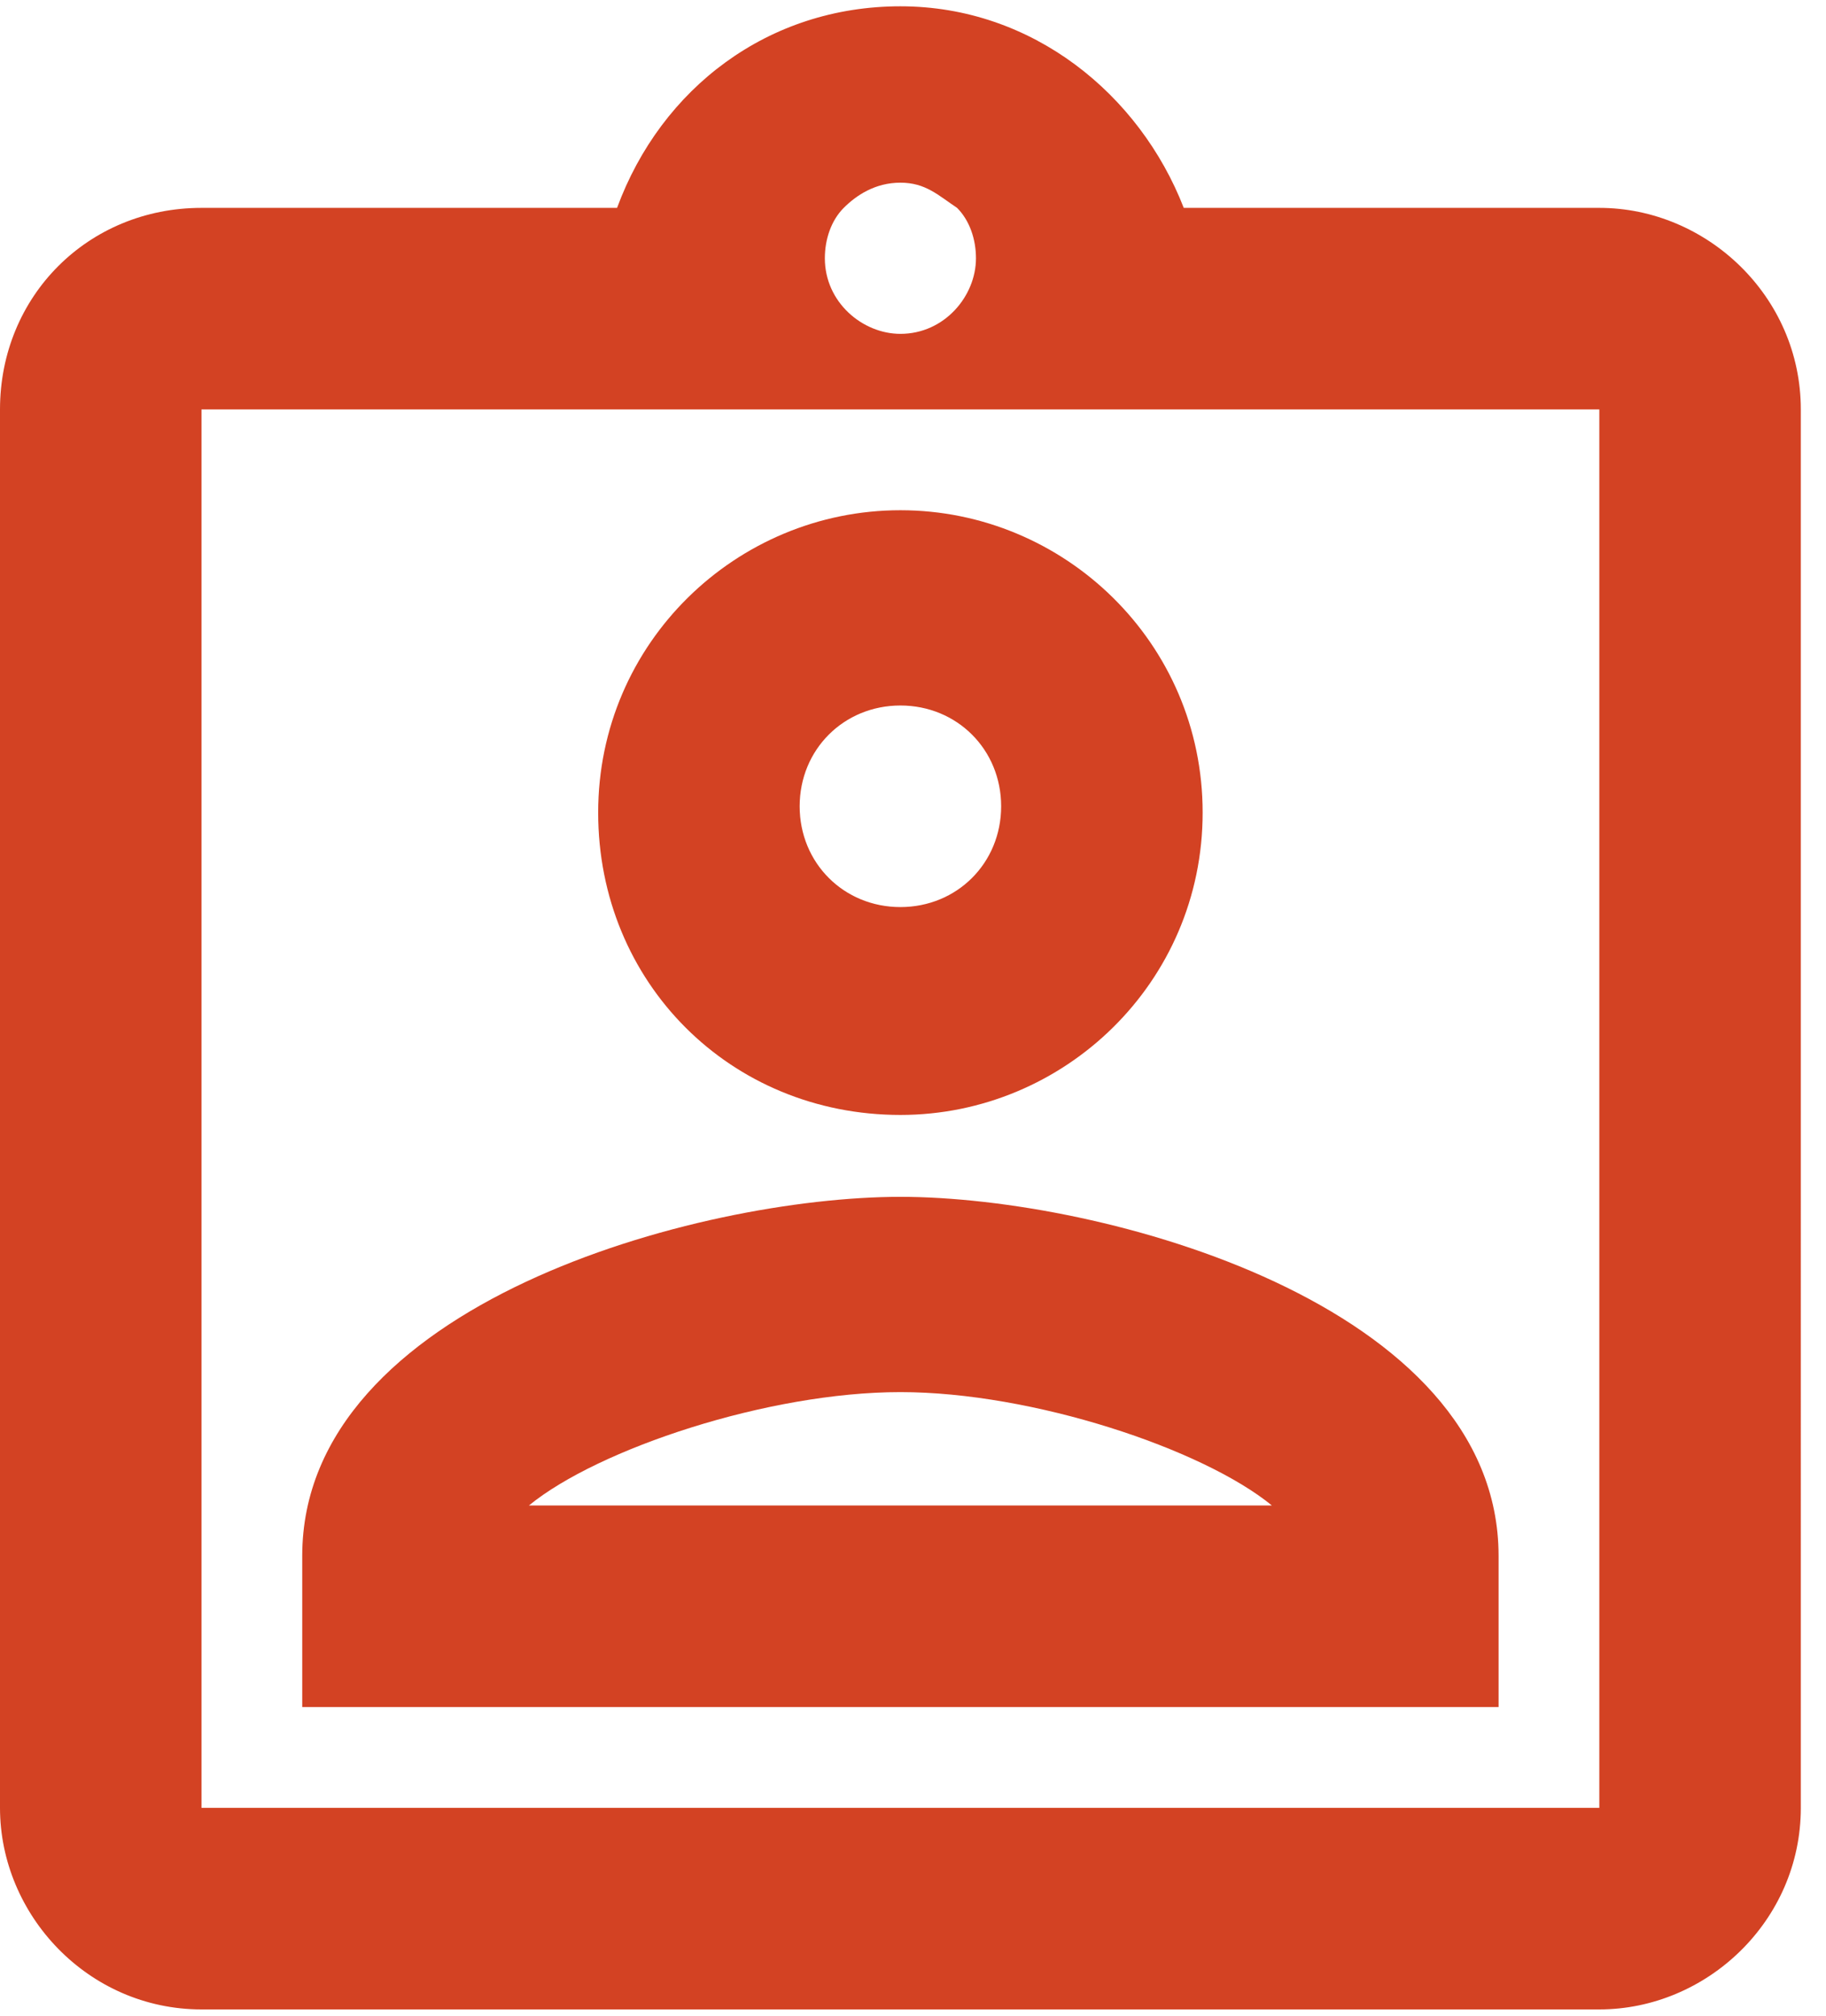 <?xml version="1.0" encoding="utf-8"?>
<!-- Generator: Adobe Illustrator 27.3.0, SVG Export Plug-In . SVG Version: 6.00 Build 0)  -->
<svg version="1.1" id="Layer_1" xmlns="http://www.w3.org/2000/svg" xmlns:xlink="http://www.w3.org/1999/xlink" x="0px" y="0px"
	 viewBox="0 0 29 32" style="enable-background:new 0 0 29 32;" xml:space="preserve">
<style type="text/css">
	.st0{fill:#D34223;}
</style>
<g>
	<path class="st0" d="M25.4,3.3h-6.6c-0.7-1.8-2.4-3.2-4.5-3.2c-2.1,0-3.8,1.3-4.5,3.2H3.2C1.4,3.3,0,4.7,0,6.5v22.2
		c0,1.7,1.4,3.2,3.2,3.2h22.2c1.7,0,3.2-1.4,3.2-3.2V6.5C28.6,4.7,27.1,3.3,25.4,3.3L25.4,3.3z M14.3,2.9c0.4,0,0.6,0.2,0.9,0.4
		c0.2,0.2,0.3,0.5,0.3,0.8c0,0.6-0.5,1.2-1.2,1.2c-0.6,0-1.2-0.5-1.2-1.2c0-0.3,0.1-0.6,0.3-0.8C13.6,3.1,13.9,2.9,14.3,2.9z
		 M25.4,28.7H3.2V6.5h22.2V28.7L25.4,28.7z M14.3,8.1c-2.6,0-4.8,2.1-4.8,4.8s2.1,4.8,4.8,4.8c2.6,0,4.8-2.1,4.8-4.8
		S16.9,8.1,14.3,8.1z M14.3,14.4c-0.9,0-1.6-0.7-1.6-1.6s0.7-1.6,1.6-1.6c0.9,0,1.6,0.7,1.6,1.6S15.2,14.4,14.3,14.4z M4.8,24.7v2.4
		h19v-2.4c0-4-6.3-5.7-9.5-5.7S4.8,20.7,4.8,24.7z M8.4,23.9c1.1-0.9,3.8-1.8,5.9-1.8c2.1,0,4.8,0.9,5.9,1.8H8.4z"/>
</g>
</svg>
